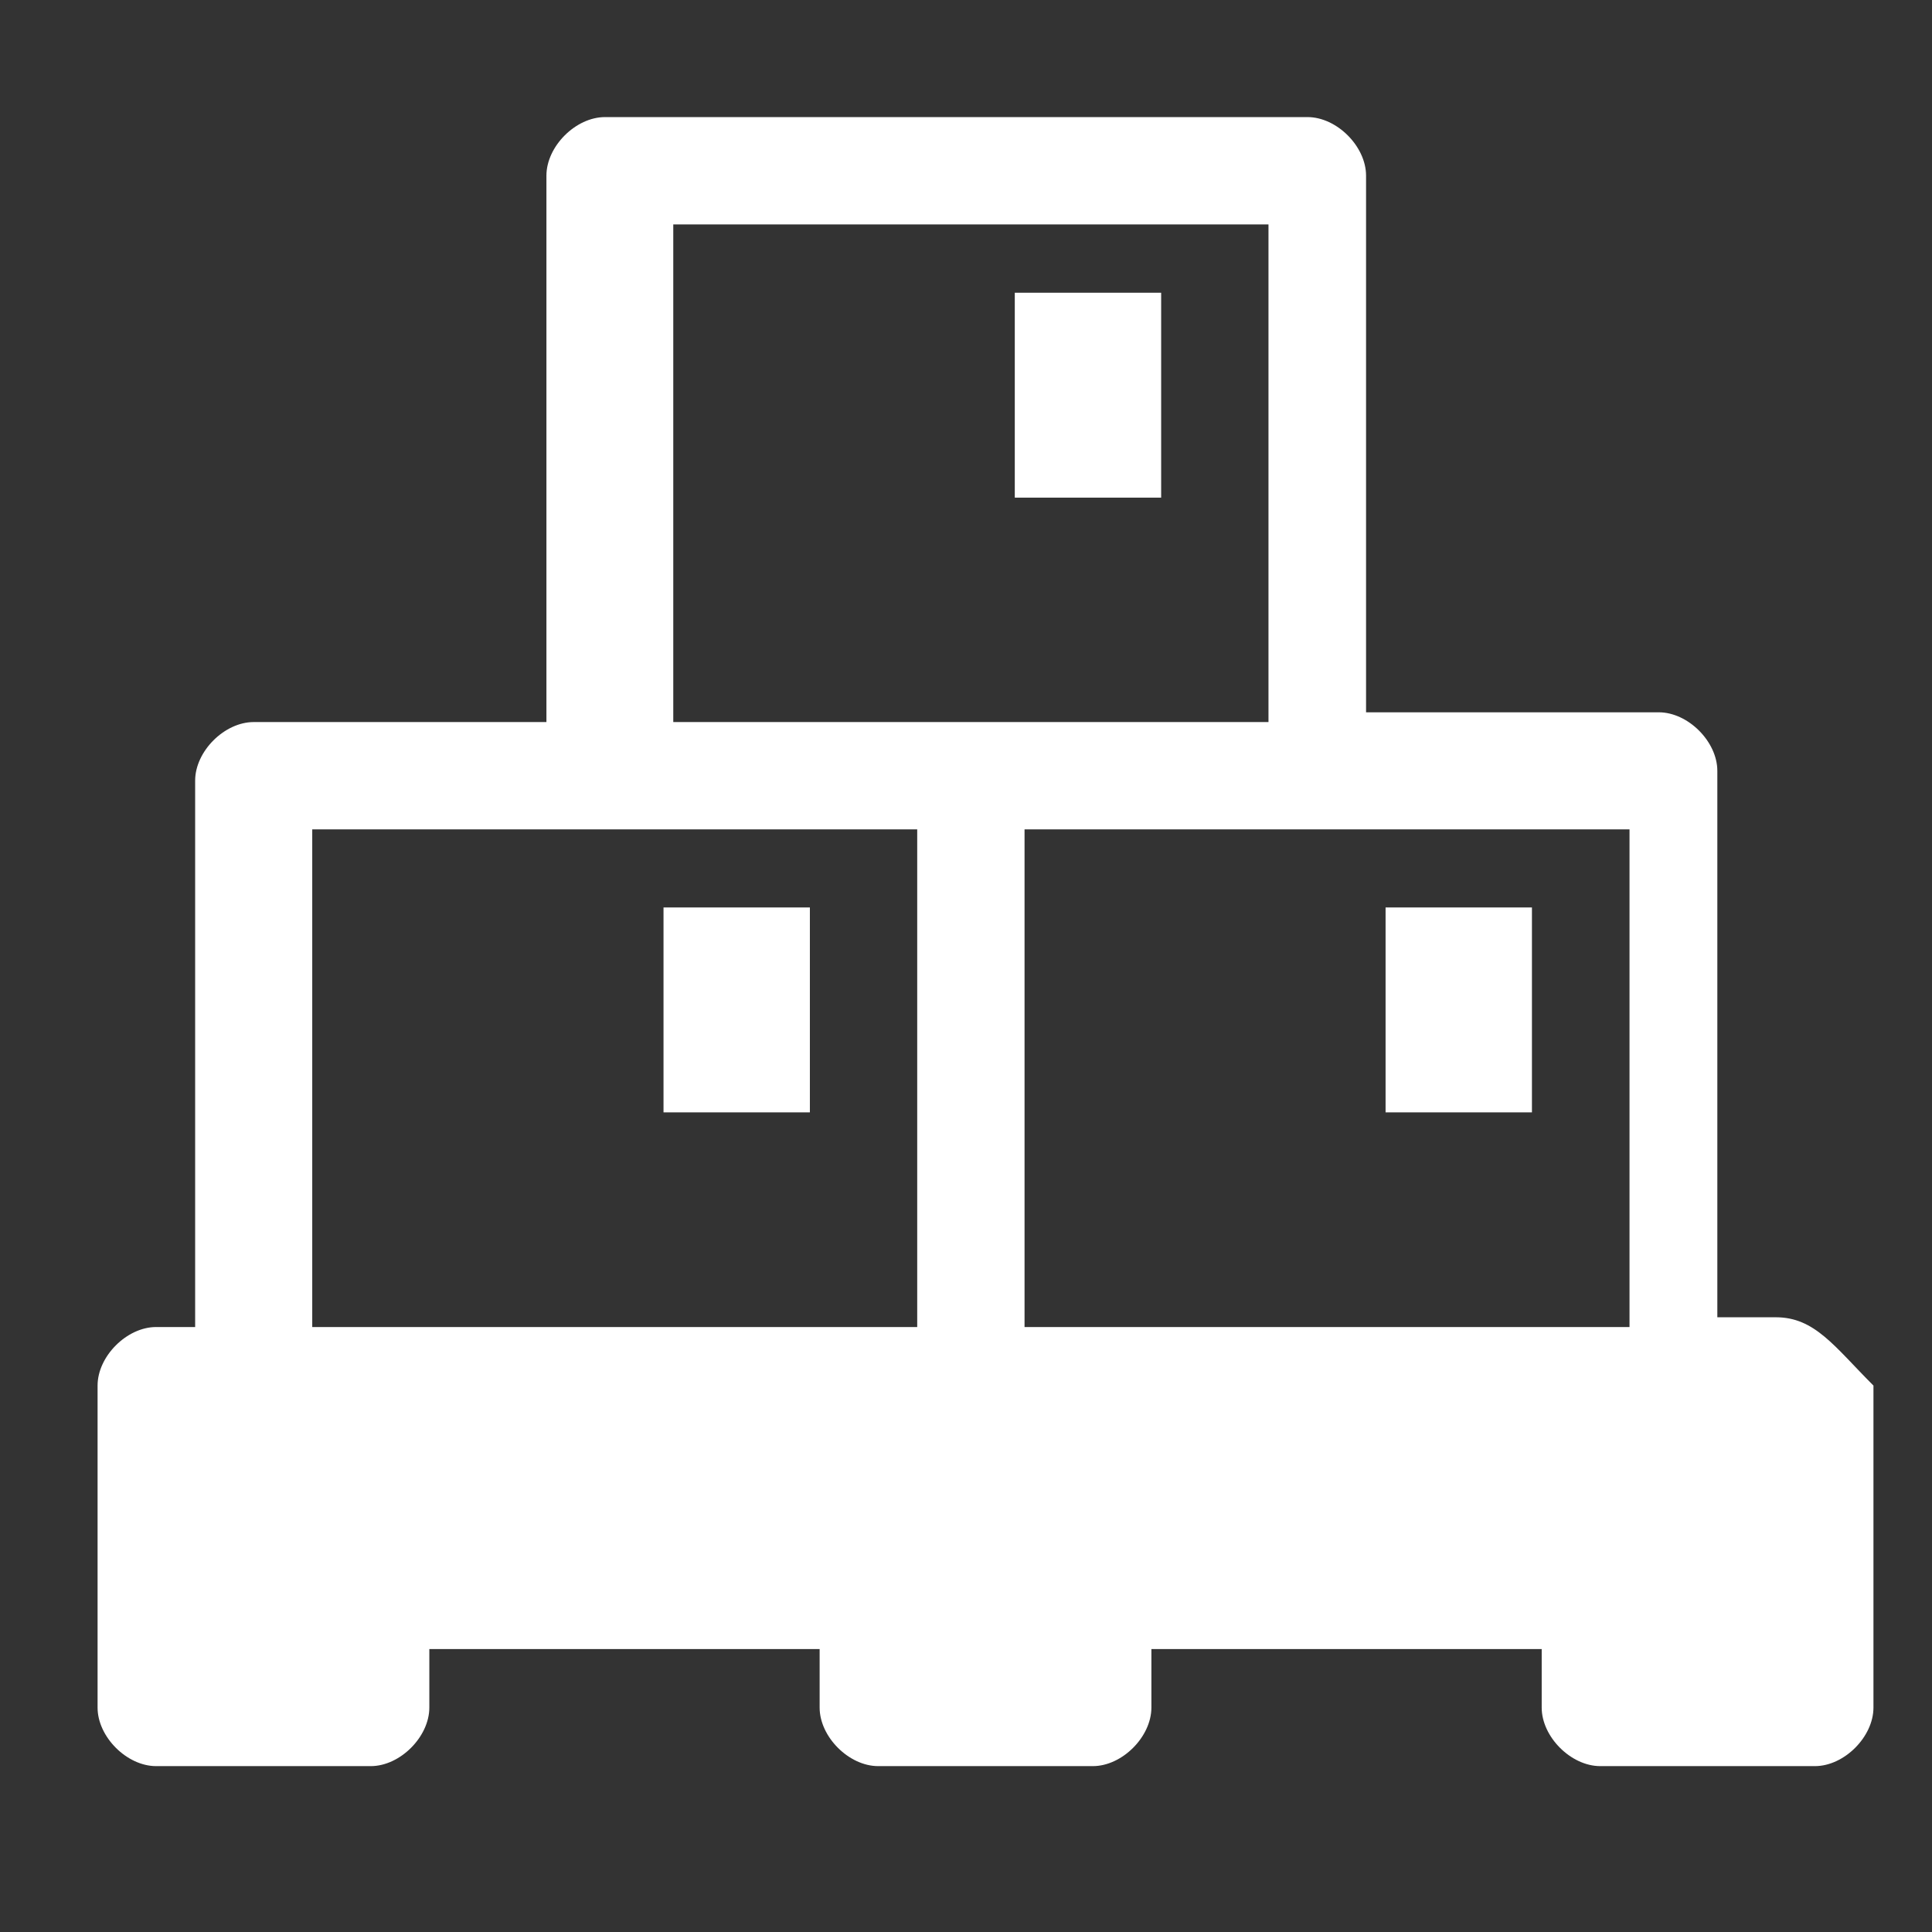 <?xml version="1.0" encoding="utf-8"?>
<!-- Generator: Adobe Illustrator 21.0.2, SVG Export Plug-In . SVG Version: 6.00 Build 0)  -->
<svg version="1.1" id="Ebene_1" xmlns="http://www.w3.org/2000/svg" xmlns:xlink="http://www.w3.org/1999/xlink" x="0px" y="0px"
	 viewBox="0 0 19.8 19.8" style="enable-background:new 0 0 19.8 19.8;" xml:space="preserve">
<rect x="0" y="0" width="19.8" height="19.8" fill="#333333" stroke="none"/>
<style type="text/css">
	.st0{fill:#FFFFFF;}
</style>
<g>
	<path class="st0" d="M18.2,13.5h-0.6V7.9c0-0.3-0.3-0.6-0.6-0.6H14V1.8c0-0.3-0.3-0.6-0.6-0.6H6.2c-0.3,0-0.6,0.3-0.6,0.6v5.6h-3
		c-0.3,0-0.6,0.3-0.6,0.6v5.6H1.6c-0.3,0-0.6,0.3-0.6,0.6v3.3c0,0.3,0.3,0.6,0.6,0.6h2.2c0.3,0,0.6-0.3,0.6-0.6v-0.6h4v0.6
		c0,0.3,0.3,0.6,0.6,0.6h2.2c0.3,0,0.6-0.3,0.6-0.6v-0.6h4v0.6c0,0.3,0.3,0.6,0.6,0.6h2.2c0.3,0,0.6-0.3,0.6-0.6v-3.3
		C18.8,13.8,18.6,13.5,18.2,13.5L18.2,13.5z M16.7,8.5v5.1h-6.2V8.5H16.7z M6.9,2.3H13v5.1H6.9V2.3z M3.2,8.5h6.2v5.1H3.2V8.5z"/>
</g>
<rect x="10.4" y="3" class="st0" width="1.5" height="2.1"/>
<rect x="6.8" y="9.3" class="st0" width="1.5" height="2.1"/>
<rect x="14.2" y="9.3" class="st0" width="1.5" height="2.1"/>
</svg>
